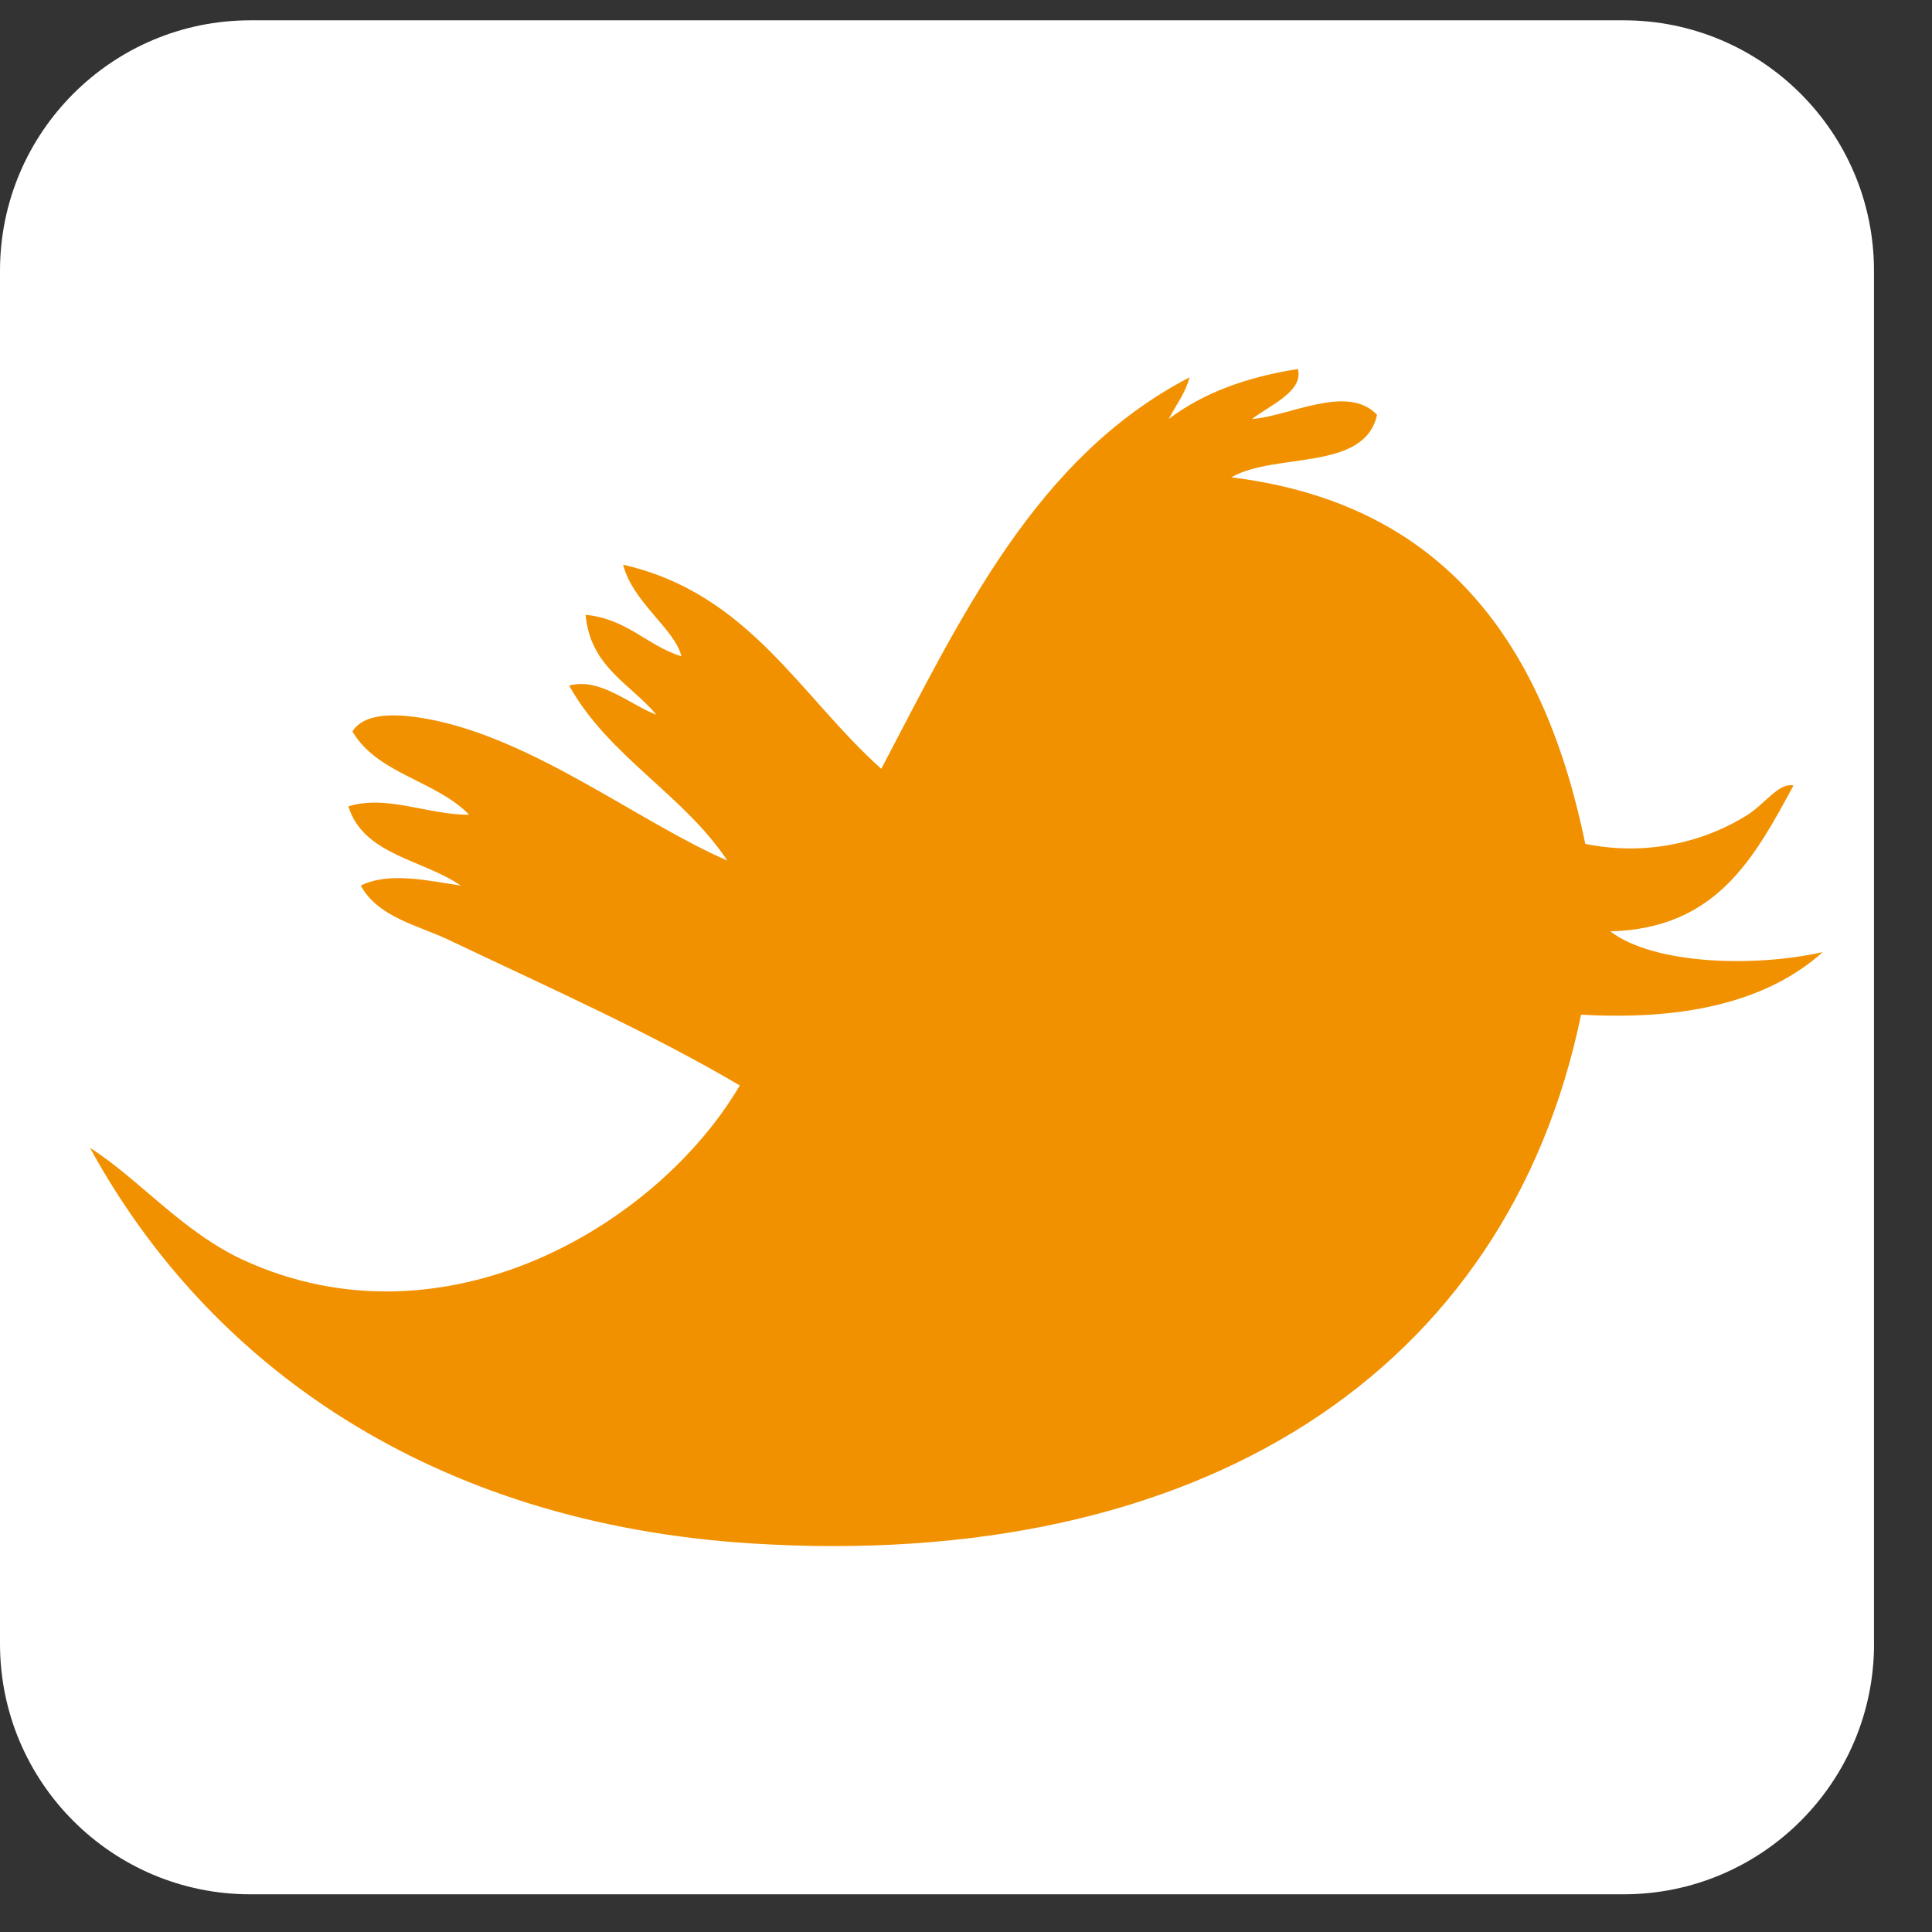 <?xml version="1.0" encoding="utf-8"?>
<!-- Generator: Adobe Illustrator 15.0.2, SVG Export Plug-In  -->
<!DOCTYPE svg PUBLIC "-//W3C//DTD SVG 1.1//EN" "http://www.w3.org/Graphics/SVG/1.1/DTD/svg11.dtd">
<svg version="1.1"
	 xmlns="http://www.w3.org/2000/svg" xmlns:xlink="http://www.w3.org/1999/xlink" xmlns:a="http://ns.adobe.com/AdobeSVGViewerExtensions/3.0/"
	 x="0px" y="0px" width="33px" height="33px" viewBox="0 -0.347 33 33" overflow="visible" enable-background="new 0 -0.347 33 33"
	 xml:space="preserve">
<rect x="0" y="-0.347" width="33" height="33" fill="#333333" stroke="none"/>
<defs>
</defs>
<path fill="#FFFFFF" d="M32.01,27.732c0,2.361-1.916,4.277-4.277,4.277H4.277C1.916,32.01,0,30.094,0,27.732V4.277
	C0,1.916,1.916,0,4.277,0h23.455c2.361,0,4.277,1.916,4.277,4.277V27.732z"/>
<path fill-rule="evenodd" clip-rule="evenodd" fill="#F29100" d="M9.721,11.363c0.68,1.217,1.943,1.852,2.703,2.989
	c-1.485-0.64-3.316-2.089-5.122-2.419c-0.479-0.086-1.062-0.129-1.282,0.212c0.415,0.725,1.434,0.843,1.993,1.424
	c-0.702,0.005-1.4-0.347-2.063-0.143c0.257,0.833,1.275,0.906,1.92,1.353c-0.554-0.081-1.219-0.241-1.708,0
	c0.294,0.542,0.983,0.681,1.494,0.924c1.716,0.816,3.442,1.585,4.98,2.49c-1.399,2.384-5.037,4.554-8.466,2.988
	c-1.058-0.484-1.802-1.398-2.632-1.921c2.029,3.714,5.848,6.418,11.312,6.757c7.646,0.476,12.896-2.924,14.156-9.033
	c1.839,0.105,3.214-0.249,4.127-1.068c-1.152,0.26-2.876,0.218-3.629-0.355c1.829-0.045,2.47-1.278,3.13-2.49
	c-0.241-0.059-0.477,0.302-0.781,0.498c-0.688,0.438-1.686,0.721-2.775,0.498c-0.7-3.402-2.396-5.811-6.047-6.261
	c0.755-0.432,2.276-0.095,2.49-1.068c-0.509-0.538-1.516,0.034-2.135,0.071c0.288-0.224,0.887-0.471,0.783-0.853
	c-0.882,0.137-1.626,0.414-2.206,0.853c0.121-0.234,0.28-0.43,0.356-0.711c-2.623,1.363-3.893,4.076-5.266,6.687
	c-1.389-1.242-2.263-3.001-4.41-3.486c0.164,0.643,0.889,1.103,0.996,1.565c-0.594-0.188-0.925-0.639-1.636-0.71
	c0.079,0.893,0.767,1.178,1.209,1.707C10.757,11.692,10.256,11.22,9.721,11.363"/>
</svg>
